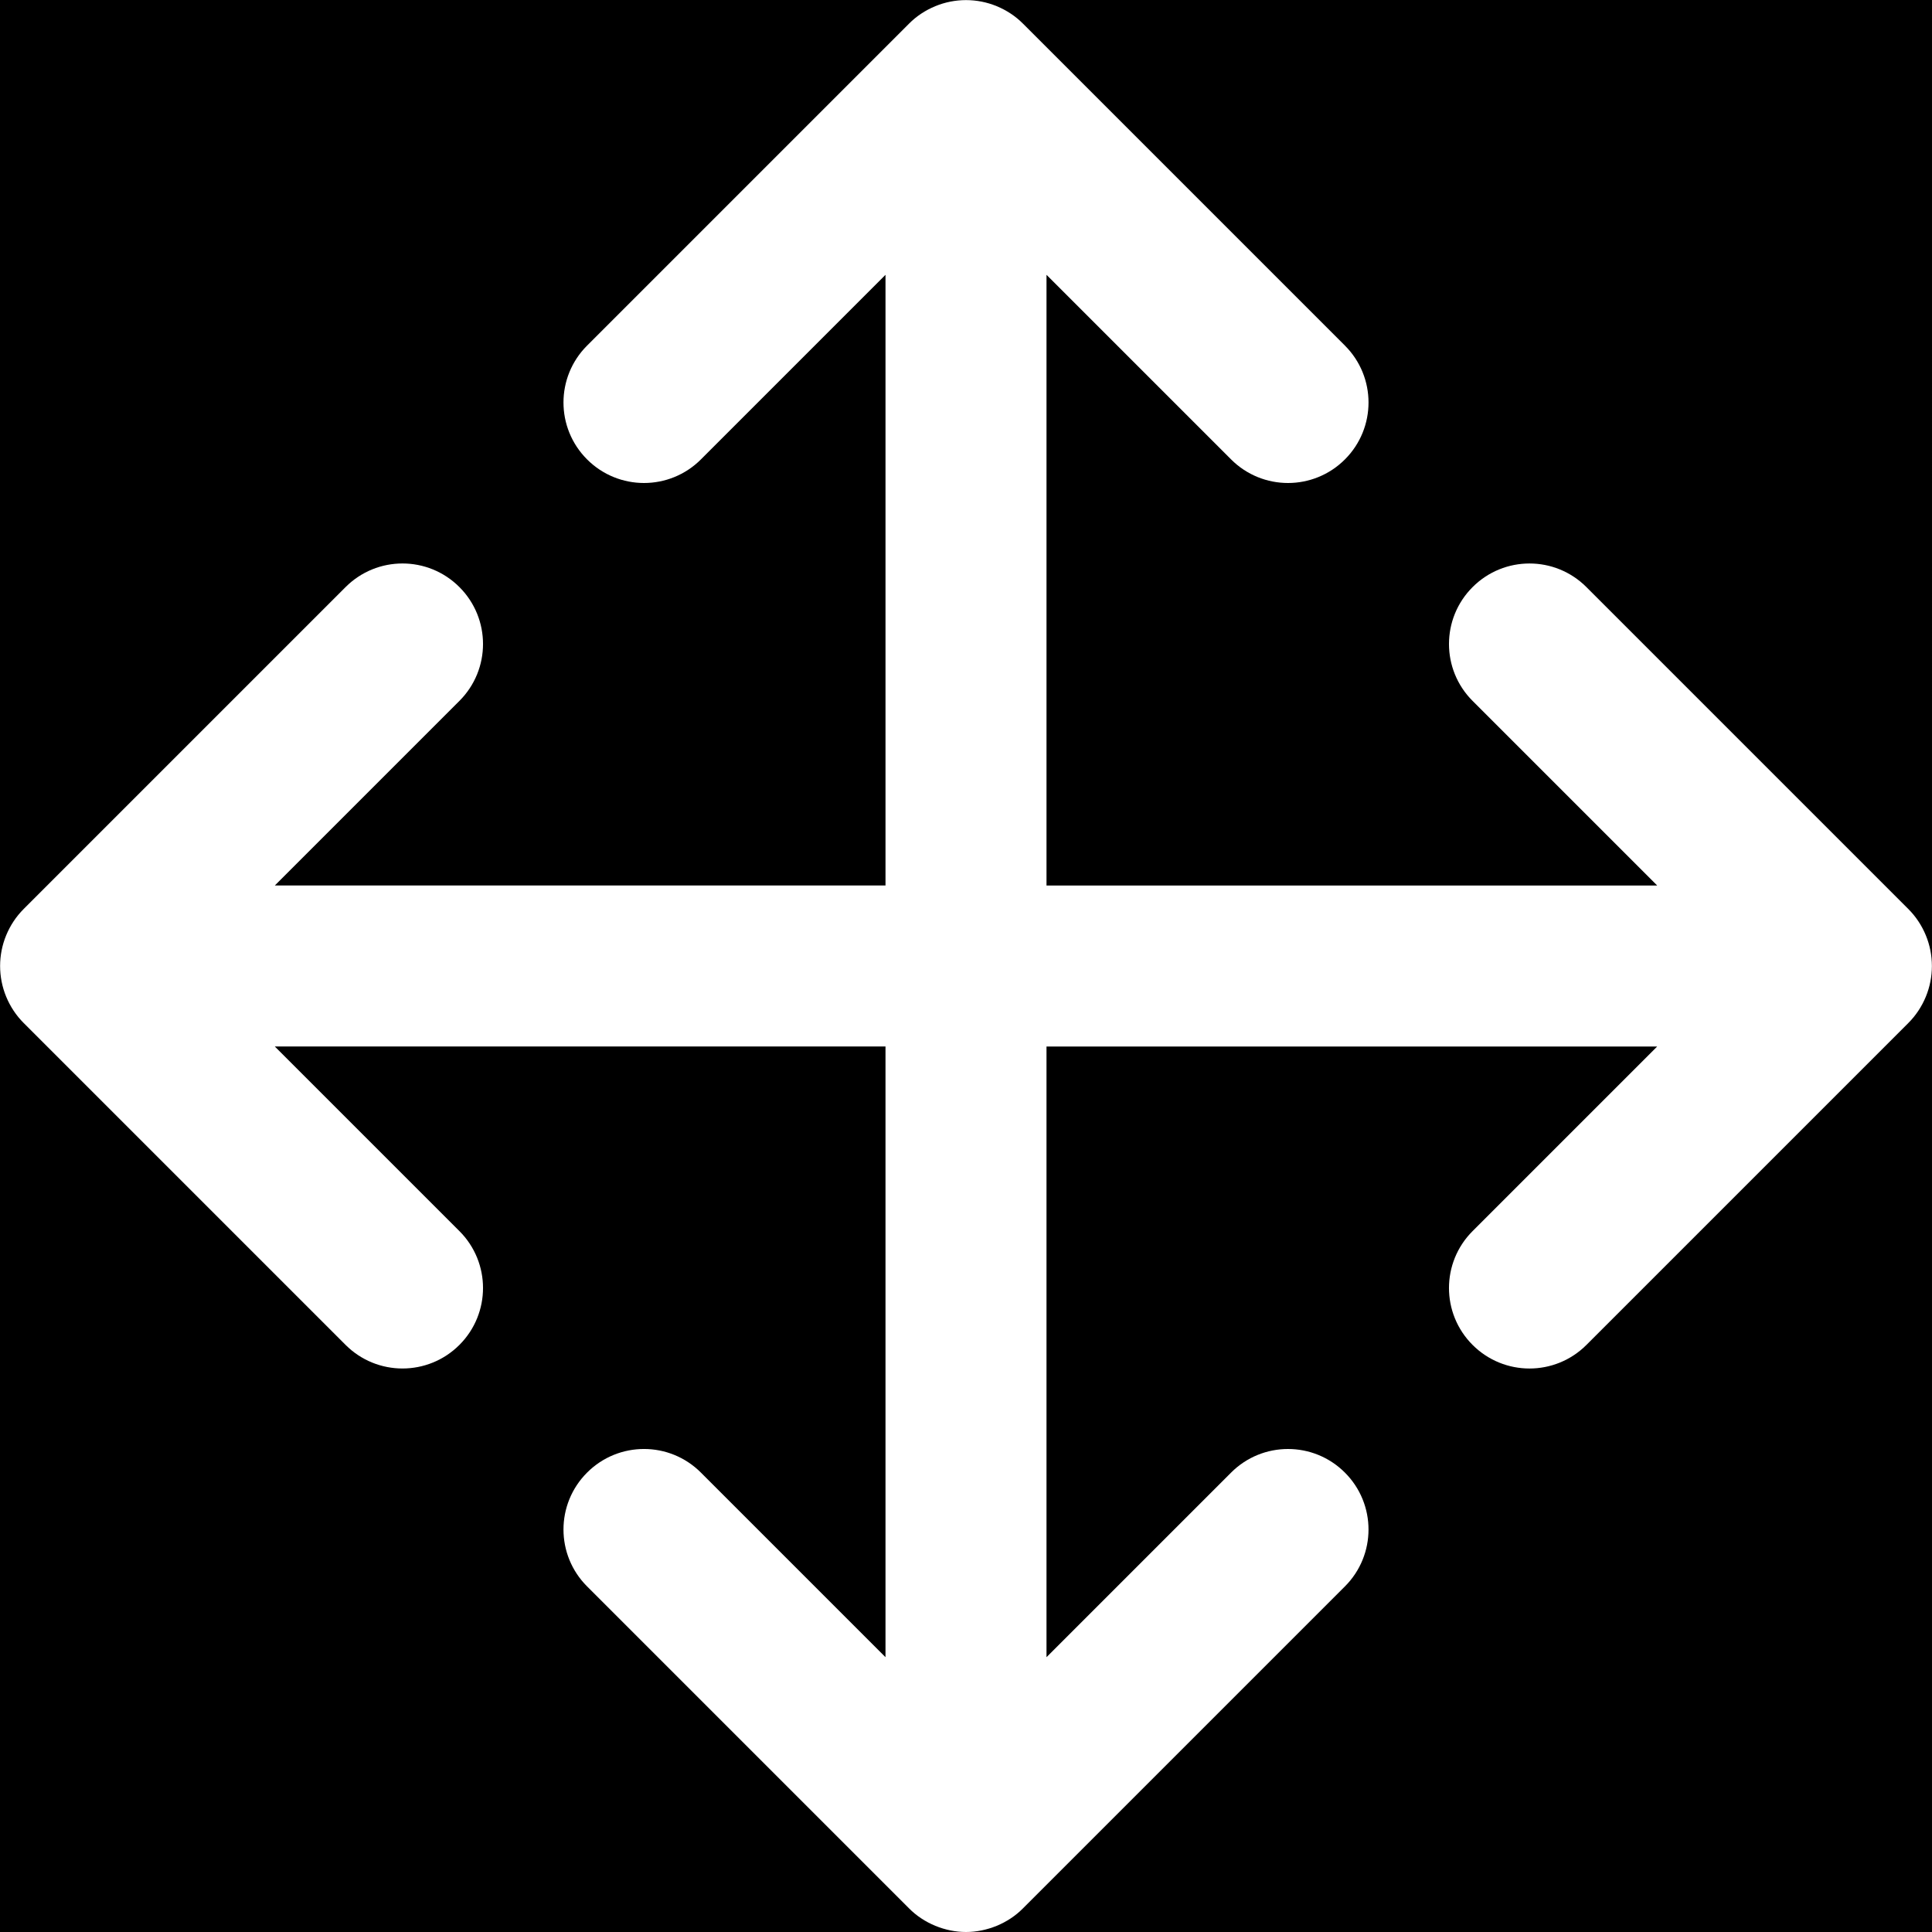 <?xml version="1.0" encoding="iso-8859-1"?>
<!-- Generator: Adobe Illustrator 19.0.0, SVG Export Plug-In . SVG Version: 6.00 Build 0)  -->
<svg version="1.1" id="Layer_1" xmlns="http://www.w3.org/2000/svg" xmlns:xlink="http://www.w3.org/1999/xlink" x="0px" y="0px"
	 viewBox="0 0 512 512" style="enable-background:new 0 0 512 512;" xml:space="preserve">
<g>
	<g>
		<path d="M0,0v512h256c-2.773,0-5.547-0.576-8.149-1.643c-2.624-1.088-4.992-2.645-6.955-4.629l-85.312-85.312
			c-8.341-8.341-8.341-21.824,0-30.165s21.824-8.341,30.165,0l48.917,48.917V277.333H72.832l48.917,48.917
			c8.341,8.341,8.341,21.824,0,30.165c-4.16,4.16-9.621,6.251-15.083,6.251c-5.461,0-10.923-2.091-15.083-6.251L6.272,271.104
			c-1.984-1.984-3.541-4.331-4.629-6.955c-2.155-5.205-2.155-11.093,0-16.299c1.088-2.624,2.645-4.971,4.629-6.955l85.312-85.312
			c8.341-8.341,21.824-8.341,30.165,0s8.341,21.824,0,30.165l-48.917,48.917h161.835V72.832l-48.917,48.917
			c-4.16,4.16-9.621,6.251-15.083,6.251c-5.461,0-10.923-2.091-15.083-6.251c-8.341-8.341-8.341-21.824,0-30.165l85.312-85.312
			c1.963-1.984,4.331-3.541,6.955-4.629c5.205-2.155,11.093-2.155,16.299,0c2.624,1.088,4.992,2.645,6.955,4.629l85.312,85.312
			c8.341,8.341,8.341,21.824,0,30.165c-4.16,4.16-9.621,6.251-15.083,6.251c-5.461,0-10.923-2.091-15.083-6.251l-48.917-48.917
			v161.835h161.835l-48.917-48.917c-8.341-8.341-8.341-21.824,0-30.165s21.824-8.341,30.165,0l85.312,85.312
			c1.984,1.984,3.541,4.331,4.629,6.955c2.155,5.205,2.155,11.093,0,16.299c-1.088,2.624-2.645,4.971-4.629,6.955l-85.312,85.312
			c-4.16,4.16-9.621,6.251-15.083,6.251c-5.461,0-10.923-2.091-15.083-6.251c-8.341-8.341-8.341-21.824,0-30.165l48.917-48.917
			H277.333v161.835l48.917-48.917c8.341-8.341,21.824-8.341,30.165,0s8.341,21.824,0,30.165l-85.312,85.312
			c-1.963,1.984-4.331,3.541-6.955,4.629c-2.601,1.064-5.375,1.64-8.148,1.64h256V0H0z"/>
	</g>
</g>
<g>
</g>
<g>
</g>
<g>
</g>
<g>
</g>
<g>
</g>
<g>
</g>
<g>
</g>
<g>
</g>
<g>
</g>
<g>
</g>
<g>
</g>
<g>
</g>
<g>
</g>
<g>
</g>
<g>
</g>
</svg>
